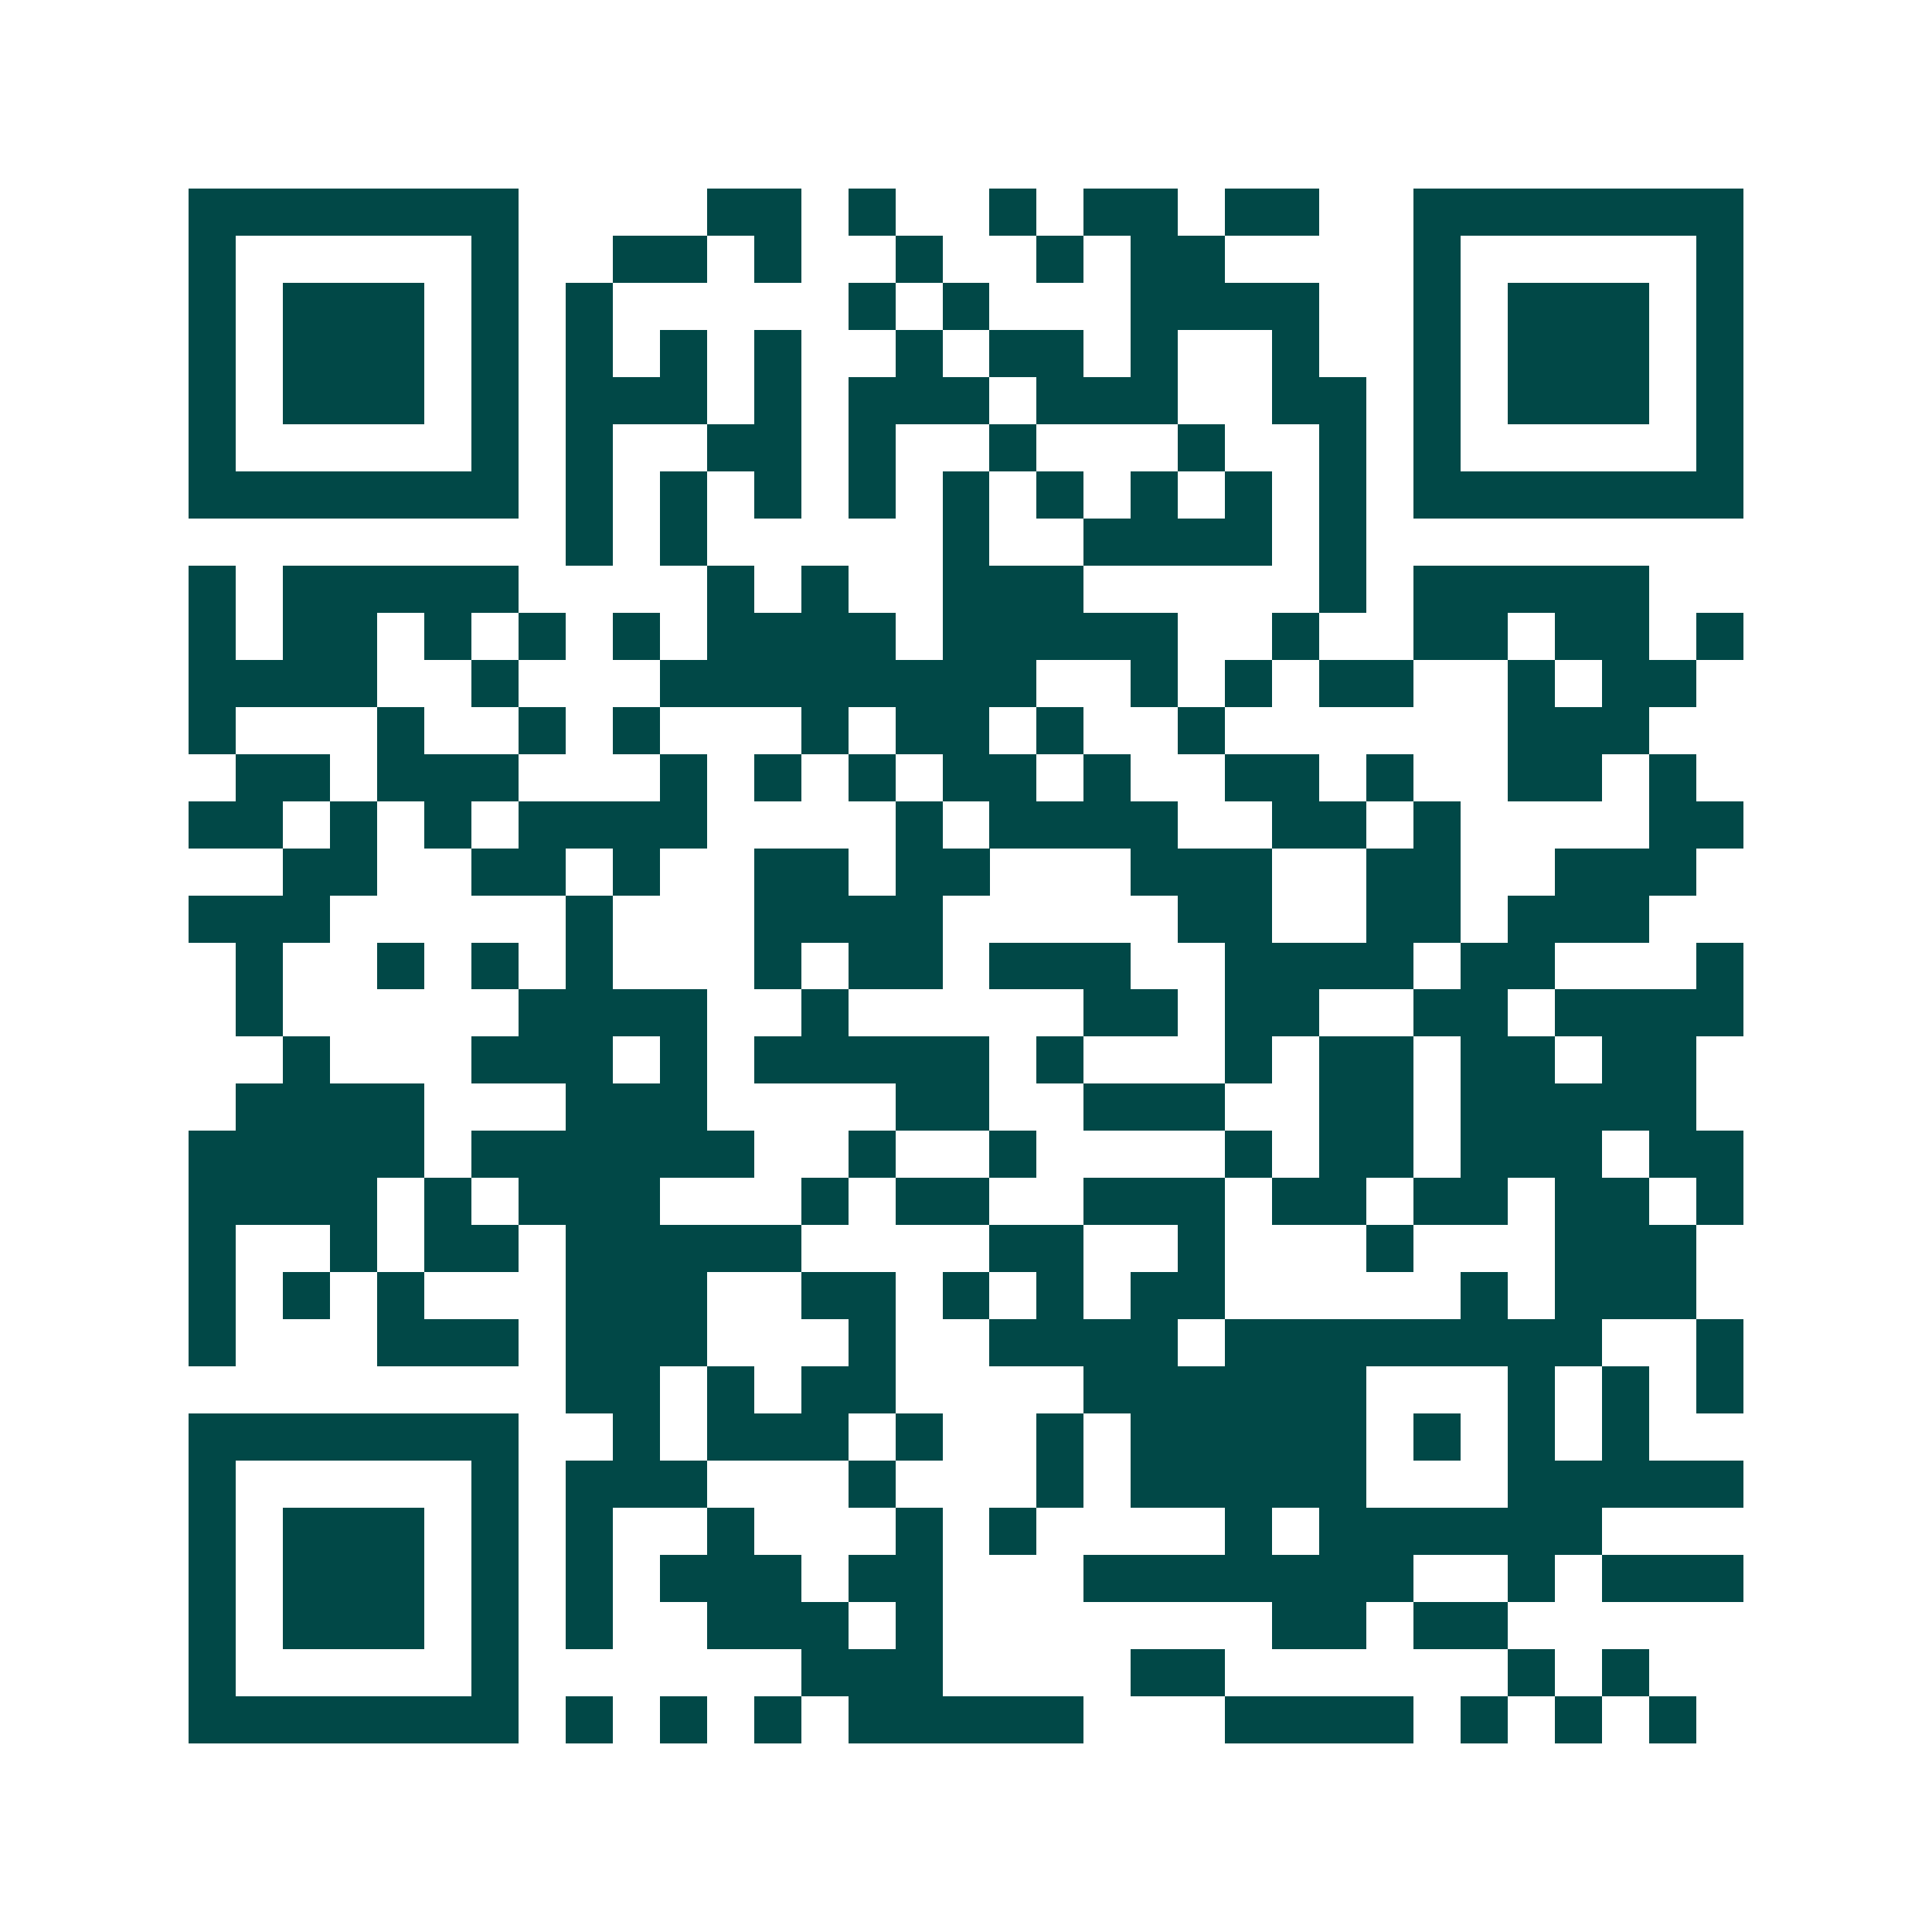<svg xmlns="http://www.w3.org/2000/svg" width="200" height="200" viewBox="0 0 41 41" shape-rendering="crispEdges"><path fill="#ffffff" d="M0 0h41v41H0z"/><path stroke="#014847" d="M4 4.5h7m4 0h2m1 0h1m2 0h1m1 0h2m1 0h2m2 0h7M4 5.5h1m5 0h1m2 0h2m1 0h1m2 0h1m2 0h1m1 0h2m4 0h1m5 0h1M4 6.5h1m1 0h3m1 0h1m1 0h1m5 0h1m1 0h1m3 0h4m2 0h1m1 0h3m1 0h1M4 7.5h1m1 0h3m1 0h1m1 0h1m1 0h1m1 0h1m2 0h1m1 0h2m1 0h1m2 0h1m2 0h1m1 0h3m1 0h1M4 8.5h1m1 0h3m1 0h1m1 0h3m1 0h1m1 0h3m1 0h3m2 0h2m1 0h1m1 0h3m1 0h1M4 9.5h1m5 0h1m1 0h1m2 0h2m1 0h1m2 0h1m3 0h1m2 0h1m1 0h1m5 0h1M4 10.5h7m1 0h1m1 0h1m1 0h1m1 0h1m1 0h1m1 0h1m1 0h1m1 0h1m1 0h1m1 0h7M12 11.5h1m1 0h1m5 0h1m2 0h4m1 0h1M4 12.5h1m1 0h5m4 0h1m1 0h1m2 0h3m5 0h1m1 0h5M4 13.5h1m1 0h2m1 0h1m1 0h1m1 0h1m1 0h4m1 0h5m2 0h1m2 0h2m1 0h2m1 0h1M4 14.5h4m2 0h1m3 0h8m2 0h1m1 0h1m1 0h2m2 0h1m1 0h2M4 15.5h1m3 0h1m2 0h1m1 0h1m3 0h1m1 0h2m1 0h1m2 0h1m6 0h3M5 16.5h2m1 0h3m3 0h1m1 0h1m1 0h1m1 0h2m1 0h1m2 0h2m1 0h1m2 0h2m1 0h1M4 17.5h2m1 0h1m1 0h1m1 0h4m4 0h1m1 0h4m2 0h2m1 0h1m4 0h2M6 18.5h2m2 0h2m1 0h1m2 0h2m1 0h2m3 0h3m2 0h2m2 0h3M4 19.5h3m5 0h1m3 0h4m5 0h2m2 0h2m1 0h3M5 20.5h1m2 0h1m1 0h1m1 0h1m3 0h1m1 0h2m1 0h3m2 0h4m1 0h2m3 0h1M5 21.5h1m5 0h4m2 0h1m5 0h2m1 0h2m2 0h2m1 0h4M6 22.5h1m3 0h3m1 0h1m1 0h5m1 0h1m3 0h1m1 0h2m1 0h2m1 0h2M5 23.5h4m3 0h3m4 0h2m2 0h3m2 0h2m1 0h5M4 24.5h5m1 0h6m2 0h1m2 0h1m4 0h1m1 0h2m1 0h3m1 0h2M4 25.5h4m1 0h1m1 0h3m3 0h1m1 0h2m2 0h3m1 0h2m1 0h2m1 0h2m1 0h1M4 26.5h1m2 0h1m1 0h2m1 0h5m4 0h2m2 0h1m3 0h1m3 0h3M4 27.5h1m1 0h1m1 0h1m3 0h3m2 0h2m1 0h1m1 0h1m1 0h2m5 0h1m1 0h3M4 28.5h1m3 0h3m1 0h3m3 0h1m2 0h4m1 0h8m2 0h1M12 29.5h2m1 0h1m1 0h2m4 0h6m3 0h1m1 0h1m1 0h1M4 30.5h7m2 0h1m1 0h3m1 0h1m2 0h1m1 0h5m1 0h1m1 0h1m1 0h1M4 31.5h1m5 0h1m1 0h3m3 0h1m3 0h1m1 0h5m3 0h5M4 32.5h1m1 0h3m1 0h1m1 0h1m2 0h1m3 0h1m1 0h1m4 0h1m1 0h6M4 33.5h1m1 0h3m1 0h1m1 0h1m1 0h3m1 0h2m3 0h7m2 0h1m1 0h3M4 34.5h1m1 0h3m1 0h1m1 0h1m2 0h3m1 0h1m7 0h2m1 0h2M4 35.5h1m5 0h1m6 0h3m4 0h2m6 0h1m1 0h1M4 36.5h7m1 0h1m1 0h1m1 0h1m1 0h5m3 0h4m1 0h1m1 0h1m1 0h1"/></svg>
